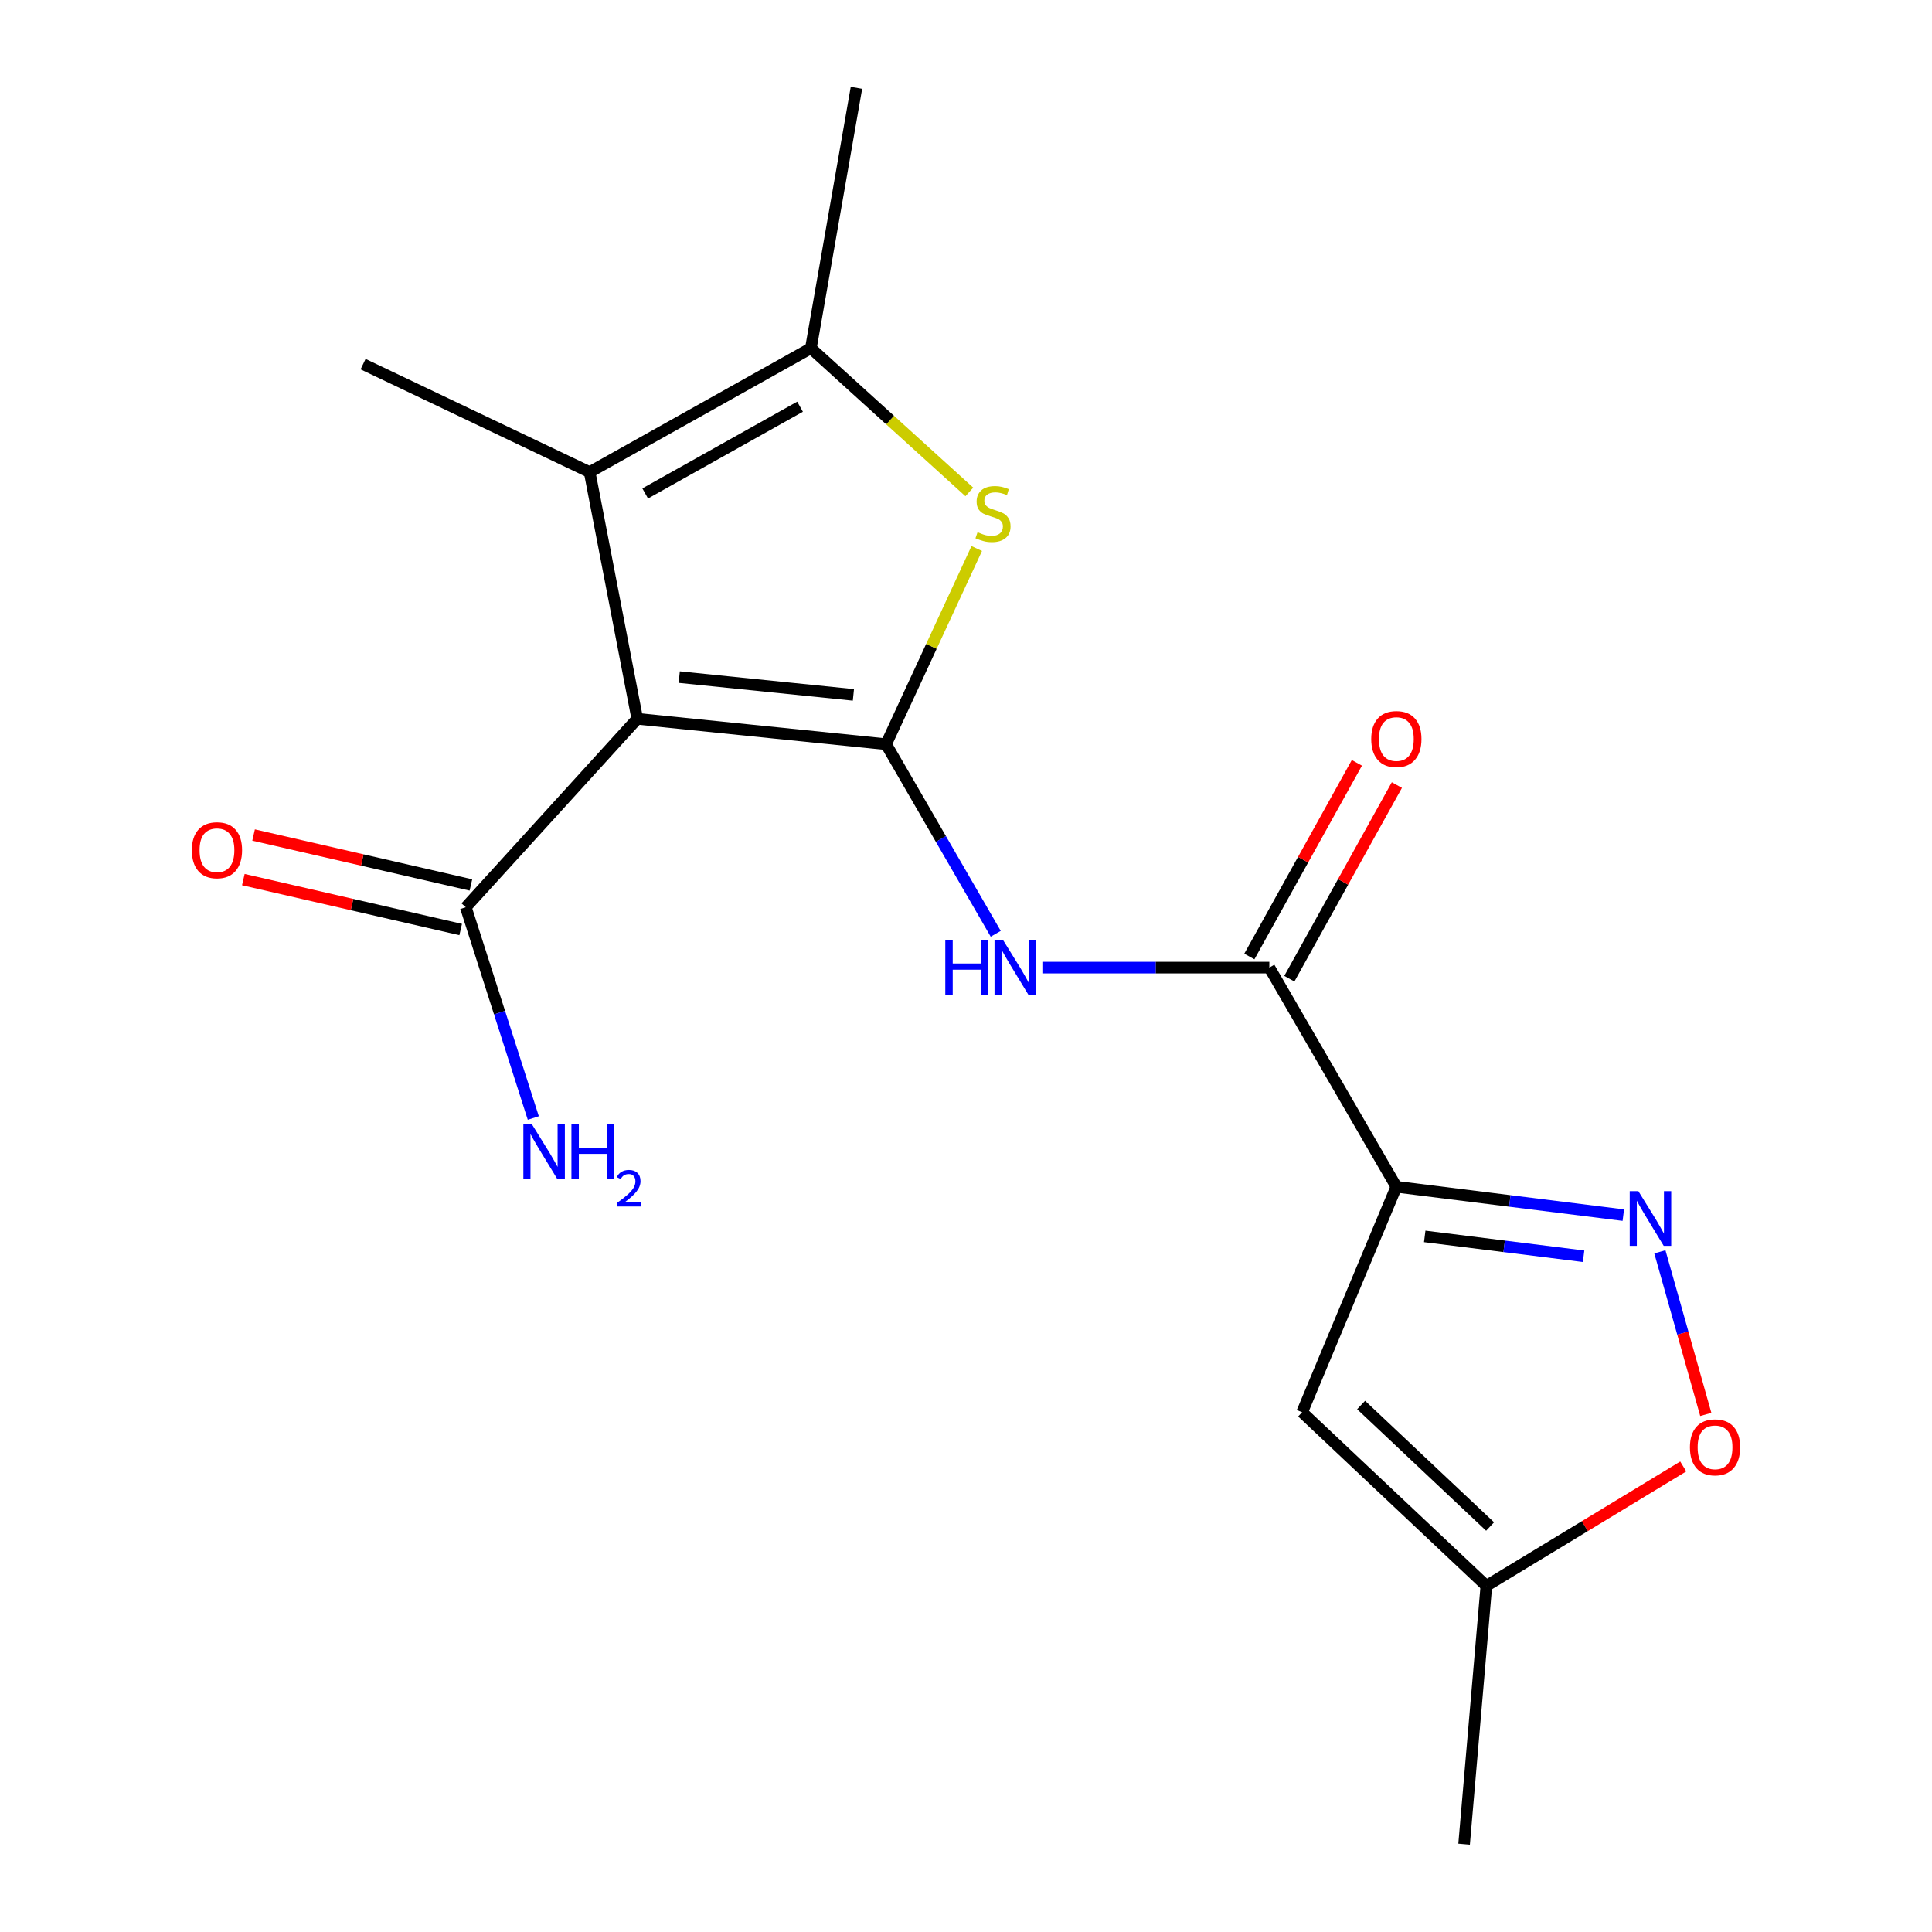 <?xml version='1.0' encoding='iso-8859-1'?>
<svg version='1.1' baseProfile='full'
              xmlns='http://www.w3.org/2000/svg'
                      xmlns:rdkit='http://www.rdkit.org/xml'
                      xmlns:xlink='http://www.w3.org/1999/xlink'
                  xml:space='preserve'
width='1000px' height='1000px' viewBox='0 0 1000 1000'>
<!-- END OF HEADER -->
<rect style='opacity:1.0;fill:#FFFFFF;stroke:none' width='1000' height='1000' x='0' y='0'> </rect>
<path class='bond-0' d='M 458.633,385.2 L 329.851,372.046' style='fill:none;fill-rule:evenodd;stroke:#000000;stroke-width:6px;stroke-linecap:butt;stroke-linejoin:miter;stroke-opacity:1' />
<path class='bond-0' d='M 441.722,359.674 L 351.574,350.466' style='fill:none;fill-rule:evenodd;stroke:#000000;stroke-width:6px;stroke-linecap:butt;stroke-linejoin:miter;stroke-opacity:1' />
<path class='bond-2' d='M 458.633,385.2 L 482.098,334.557' style='fill:none;fill-rule:evenodd;stroke:#000000;stroke-width:6px;stroke-linecap:butt;stroke-linejoin:miter;stroke-opacity:1' />
<path class='bond-2' d='M 482.098,334.557 L 505.562,283.914' style='fill:none;fill-rule:evenodd;stroke:#CCCC00;stroke-width:6px;stroke-linecap:butt;stroke-linejoin:miter;stroke-opacity:1' />
<path class='bond-4' d='M 458.633,385.2 L 487.009,434.264' style='fill:none;fill-rule:evenodd;stroke:#000000;stroke-width:6px;stroke-linecap:butt;stroke-linejoin:miter;stroke-opacity:1' />
<path class='bond-4' d='M 487.009,434.264 L 515.384,483.329' style='fill:none;fill-rule:evenodd;stroke:#0000FF;stroke-width:6px;stroke-linecap:butt;stroke-linejoin:miter;stroke-opacity:1' />
<path class='bond-3' d='M 329.851,372.046 L 305.202,244.369' style='fill:none;fill-rule:evenodd;stroke:#000000;stroke-width:6px;stroke-linecap:butt;stroke-linejoin:miter;stroke-opacity:1' />
<path class='bond-9' d='M 329.851,372.046 L 241.094,469.59' style='fill:none;fill-rule:evenodd;stroke:#000000;stroke-width:6px;stroke-linecap:butt;stroke-linejoin:miter;stroke-opacity:1' />
<path class='bond-1' d='M 722.748,614.261 L 657.009,500.829' style='fill:none;fill-rule:evenodd;stroke:#000000;stroke-width:6px;stroke-linecap:butt;stroke-linejoin:miter;stroke-opacity:1' />
<path class='bond-5' d='M 722.748,614.261 L 781.487,621.603' style='fill:none;fill-rule:evenodd;stroke:#000000;stroke-width:6px;stroke-linecap:butt;stroke-linejoin:miter;stroke-opacity:1' />
<path class='bond-5' d='M 781.487,621.603 L 840.225,628.946' style='fill:none;fill-rule:evenodd;stroke:#0000FF;stroke-width:6px;stroke-linecap:butt;stroke-linejoin:miter;stroke-opacity:1' />
<path class='bond-5' d='M 737.433,639.957 L 778.55,645.096' style='fill:none;fill-rule:evenodd;stroke:#000000;stroke-width:6px;stroke-linecap:butt;stroke-linejoin:miter;stroke-opacity:1' />
<path class='bond-5' d='M 778.55,645.096 L 819.667,650.236' style='fill:none;fill-rule:evenodd;stroke:#0000FF;stroke-width:6px;stroke-linecap:butt;stroke-linejoin:miter;stroke-opacity:1' />
<path class='bond-8' d='M 722.748,614.261 L 673.976,730.982' style='fill:none;fill-rule:evenodd;stroke:#000000;stroke-width:6px;stroke-linecap:butt;stroke-linejoin:miter;stroke-opacity:1' />
<path class='bond-6' d='M 501.72,254.621 L 460.717,217.428' style='fill:none;fill-rule:evenodd;stroke:#CCCC00;stroke-width:6px;stroke-linecap:butt;stroke-linejoin:miter;stroke-opacity:1' />
<path class='bond-6' d='M 460.717,217.428 L 419.713,180.235' style='fill:none;fill-rule:evenodd;stroke:#000000;stroke-width:6px;stroke-linecap:butt;stroke-linejoin:miter;stroke-opacity:1' />
<path class='bond-15' d='M 305.202,244.369 L 187.929,188.482' style='fill:none;fill-rule:evenodd;stroke:#000000;stroke-width:6px;stroke-linecap:butt;stroke-linejoin:miter;stroke-opacity:1' />
<path class='bond-18' d='M 305.202,244.369 L 419.713,180.235' style='fill:none;fill-rule:evenodd;stroke:#000000;stroke-width:6px;stroke-linecap:butt;stroke-linejoin:miter;stroke-opacity:1' />
<path class='bond-18' d='M 333.948,255.405 L 414.106,210.511' style='fill:none;fill-rule:evenodd;stroke:#000000;stroke-width:6px;stroke-linecap:butt;stroke-linejoin:miter;stroke-opacity:1' />
<path class='bond-7' d='M 539.532,500.829 L 598.27,500.829' style='fill:none;fill-rule:evenodd;stroke:#0000FF;stroke-width:6px;stroke-linecap:butt;stroke-linejoin:miter;stroke-opacity:1' />
<path class='bond-7' d='M 598.27,500.829 L 657.009,500.829' style='fill:none;fill-rule:evenodd;stroke:#000000;stroke-width:6px;stroke-linecap:butt;stroke-linejoin:miter;stroke-opacity:1' />
<path class='bond-10' d='M 859.146,647.937 L 871.031,690.022' style='fill:none;fill-rule:evenodd;stroke:#0000FF;stroke-width:6px;stroke-linecap:butt;stroke-linejoin:miter;stroke-opacity:1' />
<path class='bond-10' d='M 871.031,690.022 L 882.916,732.107' style='fill:none;fill-rule:evenodd;stroke:#FF0000;stroke-width:6px;stroke-linecap:butt;stroke-linejoin:miter;stroke-opacity:1' />
<path class='bond-16' d='M 419.713,180.235 L 443.297,45.455' style='fill:none;fill-rule:evenodd;stroke:#000000;stroke-width:6px;stroke-linecap:butt;stroke-linejoin:miter;stroke-opacity:1' />
<path class='bond-12' d='M 667.358,506.576 L 695.189,456.459' style='fill:none;fill-rule:evenodd;stroke:#000000;stroke-width:6px;stroke-linecap:butt;stroke-linejoin:miter;stroke-opacity:1' />
<path class='bond-12' d='M 695.189,456.459 L 723.021,406.343' style='fill:none;fill-rule:evenodd;stroke:#FF0000;stroke-width:6px;stroke-linecap:butt;stroke-linejoin:miter;stroke-opacity:1' />
<path class='bond-12' d='M 646.66,495.081 L 674.491,444.965' style='fill:none;fill-rule:evenodd;stroke:#000000;stroke-width:6px;stroke-linecap:butt;stroke-linejoin:miter;stroke-opacity:1' />
<path class='bond-12' d='M 674.491,444.965 L 702.322,394.849' style='fill:none;fill-rule:evenodd;stroke:#FF0000;stroke-width:6px;stroke-linecap:butt;stroke-linejoin:miter;stroke-opacity:1' />
<path class='bond-11' d='M 673.976,730.982 L 769.336,820.831' style='fill:none;fill-rule:evenodd;stroke:#000000;stroke-width:6px;stroke-linecap:butt;stroke-linejoin:miter;stroke-opacity:1' />
<path class='bond-11' d='M 704.516,727.228 L 771.268,790.122' style='fill:none;fill-rule:evenodd;stroke:#000000;stroke-width:6px;stroke-linecap:butt;stroke-linejoin:miter;stroke-opacity:1' />
<path class='bond-13' d='M 243.745,458.053 L 187.499,445.129' style='fill:none;fill-rule:evenodd;stroke:#000000;stroke-width:6px;stroke-linecap:butt;stroke-linejoin:miter;stroke-opacity:1' />
<path class='bond-13' d='M 187.499,445.129 L 131.253,432.205' style='fill:none;fill-rule:evenodd;stroke:#FF0000;stroke-width:6px;stroke-linecap:butt;stroke-linejoin:miter;stroke-opacity:1' />
<path class='bond-13' d='M 238.443,481.127 L 182.197,468.203' style='fill:none;fill-rule:evenodd;stroke:#000000;stroke-width:6px;stroke-linecap:butt;stroke-linejoin:miter;stroke-opacity:1' />
<path class='bond-13' d='M 182.197,468.203 L 125.951,455.279' style='fill:none;fill-rule:evenodd;stroke:#FF0000;stroke-width:6px;stroke-linecap:butt;stroke-linejoin:miter;stroke-opacity:1' />
<path class='bond-14' d='M 241.094,469.59 L 258.563,524.135' style='fill:none;fill-rule:evenodd;stroke:#000000;stroke-width:6px;stroke-linecap:butt;stroke-linejoin:miter;stroke-opacity:1' />
<path class='bond-14' d='M 258.563,524.135 L 276.033,578.68' style='fill:none;fill-rule:evenodd;stroke:#0000FF;stroke-width:6px;stroke-linecap:butt;stroke-linejoin:miter;stroke-opacity:1' />
<path class='bond-19' d='M 871.241,759.036 L 820.289,789.933' style='fill:none;fill-rule:evenodd;stroke:#FF0000;stroke-width:6px;stroke-linecap:butt;stroke-linejoin:miter;stroke-opacity:1' />
<path class='bond-19' d='M 820.289,789.933 L 769.336,820.831' style='fill:none;fill-rule:evenodd;stroke:#000000;stroke-width:6px;stroke-linecap:butt;stroke-linejoin:miter;stroke-opacity:1' />
<path class='bond-17' d='M 769.336,820.831 L 757.814,954.545' style='fill:none;fill-rule:evenodd;stroke:#000000;stroke-width:6px;stroke-linecap:butt;stroke-linejoin:miter;stroke-opacity:1' />
<path  class='atom-3' d='M 505.982 275.463
Q 506.302 275.583, 507.622 276.143
Q 508.942 276.703, 510.382 277.063
Q 511.862 277.383, 513.302 277.383
Q 515.982 277.383, 517.542 276.103
Q 519.102 274.783, 519.102 272.503
Q 519.102 270.943, 518.302 269.983
Q 517.542 269.023, 516.342 268.503
Q 515.142 267.983, 513.142 267.383
Q 510.622 266.623, 509.102 265.903
Q 507.622 265.183, 506.542 263.663
Q 505.502 262.143, 505.502 259.583
Q 505.502 256.023, 507.902 253.823
Q 510.342 251.623, 515.142 251.623
Q 518.422 251.623, 522.142 253.183
L 521.222 256.263
Q 517.822 254.863, 515.262 254.863
Q 512.502 254.863, 510.982 256.023
Q 509.462 257.143, 509.502 259.103
Q 509.502 260.623, 510.262 261.543
Q 511.062 262.463, 512.182 262.983
Q 513.342 263.503, 515.262 264.103
Q 517.822 264.903, 519.342 265.703
Q 520.862 266.503, 521.942 268.143
Q 523.062 269.743, 523.062 272.503
Q 523.062 276.423, 520.422 278.543
Q 517.822 280.623, 513.462 280.623
Q 510.942 280.623, 509.022 280.063
Q 507.142 279.543, 504.902 278.623
L 505.982 275.463
' fill='#CCCC00'/>
<path  class='atom-5' d='M 489.284 486.669
L 493.124 486.669
L 493.124 498.709
L 507.604 498.709
L 507.604 486.669
L 511.444 486.669
L 511.444 514.989
L 507.604 514.989
L 507.604 501.909
L 493.124 501.909
L 493.124 514.989
L 489.284 514.989
L 489.284 486.669
' fill='#0000FF'/>
<path  class='atom-5' d='M 519.244 486.669
L 528.524 501.669
Q 529.444 503.149, 530.924 505.829
Q 532.404 508.509, 532.484 508.669
L 532.484 486.669
L 536.244 486.669
L 536.244 514.989
L 532.364 514.989
L 522.404 498.589
Q 521.244 496.669, 520.004 494.469
Q 518.804 492.269, 518.444 491.589
L 518.444 514.989
L 514.764 514.989
L 514.764 486.669
L 519.244 486.669
' fill='#0000FF'/>
<path  class='atom-6' d='M 848.019 616.543
L 857.299 631.543
Q 858.219 633.023, 859.699 635.703
Q 861.179 638.383, 861.259 638.543
L 861.259 616.543
L 865.019 616.543
L 865.019 644.863
L 861.139 644.863
L 851.179 628.463
Q 850.019 626.543, 848.779 624.343
Q 847.579 622.143, 847.219 621.463
L 847.219 644.863
L 843.539 644.863
L 843.539 616.543
L 848.019 616.543
' fill='#0000FF'/>
<path  class='atom-11' d='M 874.701 749.134
Q 874.701 742.334, 878.061 738.534
Q 881.421 734.734, 887.701 734.734
Q 893.981 734.734, 897.341 738.534
Q 900.701 742.334, 900.701 749.134
Q 900.701 756.014, 897.301 759.934
Q 893.901 763.814, 887.701 763.814
Q 881.461 763.814, 878.061 759.934
Q 874.701 756.054, 874.701 749.134
M 887.701 760.614
Q 892.021 760.614, 894.341 757.734
Q 896.701 754.814, 896.701 749.134
Q 896.701 743.574, 894.341 740.774
Q 892.021 737.934, 887.701 737.934
Q 883.381 737.934, 881.021 740.734
Q 878.701 743.534, 878.701 749.134
Q 878.701 754.854, 881.021 757.734
Q 883.381 760.614, 887.701 760.614
' fill='#FF0000'/>
<path  class='atom-13' d='M 709.748 382.531
Q 709.748 375.731, 713.108 371.931
Q 716.468 368.131, 722.748 368.131
Q 729.028 368.131, 732.388 371.931
Q 735.748 375.731, 735.748 382.531
Q 735.748 389.411, 732.348 393.331
Q 728.948 397.211, 722.748 397.211
Q 716.508 397.211, 713.108 393.331
Q 709.748 389.451, 709.748 382.531
M 722.748 394.011
Q 727.068 394.011, 729.388 391.131
Q 731.748 388.211, 731.748 382.531
Q 731.748 376.971, 729.388 374.171
Q 727.068 371.331, 722.748 371.331
Q 718.428 371.331, 716.068 374.131
Q 713.748 376.931, 713.748 382.531
Q 713.748 388.251, 716.068 391.131
Q 718.428 394.011, 722.748 394.011
' fill='#FF0000'/>
<path  class='atom-14' d='M 99.299 440.075
Q 99.299 433.275, 102.659 429.475
Q 106.019 425.675, 112.299 425.675
Q 118.579 425.675, 121.939 429.475
Q 125.299 433.275, 125.299 440.075
Q 125.299 446.955, 121.899 450.875
Q 118.499 454.755, 112.299 454.755
Q 106.059 454.755, 102.659 450.875
Q 99.299 446.995, 99.299 440.075
M 112.299 451.555
Q 116.619 451.555, 118.939 448.675
Q 121.299 445.755, 121.299 440.075
Q 121.299 434.515, 118.939 431.715
Q 116.619 428.875, 112.299 428.875
Q 107.979 428.875, 105.619 431.675
Q 103.299 434.475, 103.299 440.075
Q 103.299 445.795, 105.619 448.675
Q 107.979 451.555, 112.299 451.555
' fill='#FF0000'/>
<path  class='atom-15' d='M 275.372 582.002
L 284.652 597.002
Q 285.572 598.482, 287.052 601.162
Q 288.532 603.842, 288.612 604.002
L 288.612 582.002
L 292.372 582.002
L 292.372 610.322
L 288.492 610.322
L 278.532 593.922
Q 277.372 592.002, 276.132 589.802
Q 274.932 587.602, 274.572 586.922
L 274.572 610.322
L 270.892 610.322
L 270.892 582.002
L 275.372 582.002
' fill='#0000FF'/>
<path  class='atom-15' d='M 295.772 582.002
L 299.612 582.002
L 299.612 594.042
L 314.092 594.042
L 314.092 582.002
L 317.932 582.002
L 317.932 610.322
L 314.092 610.322
L 314.092 597.242
L 299.612 597.242
L 299.612 610.322
L 295.772 610.322
L 295.772 582.002
' fill='#0000FF'/>
<path  class='atom-15' d='M 319.305 609.329
Q 319.991 607.56, 321.628 606.583
Q 323.265 605.58, 325.535 605.58
Q 328.36 605.58, 329.944 607.111
Q 331.528 608.642, 331.528 611.362
Q 331.528 614.134, 329.469 616.721
Q 327.436 619.308, 323.212 622.37
L 331.845 622.37
L 331.845 624.482
L 319.252 624.482
L 319.252 622.714
Q 322.737 620.232, 324.796 618.384
Q 326.882 616.536, 327.885 614.873
Q 328.888 613.21, 328.888 611.494
Q 328.888 609.698, 327.99 608.695
Q 327.093 607.692, 325.535 607.692
Q 324.03 607.692, 323.027 608.299
Q 322.024 608.906, 321.311 610.253
L 319.305 609.329
' fill='#0000FF'/>
</svg>
